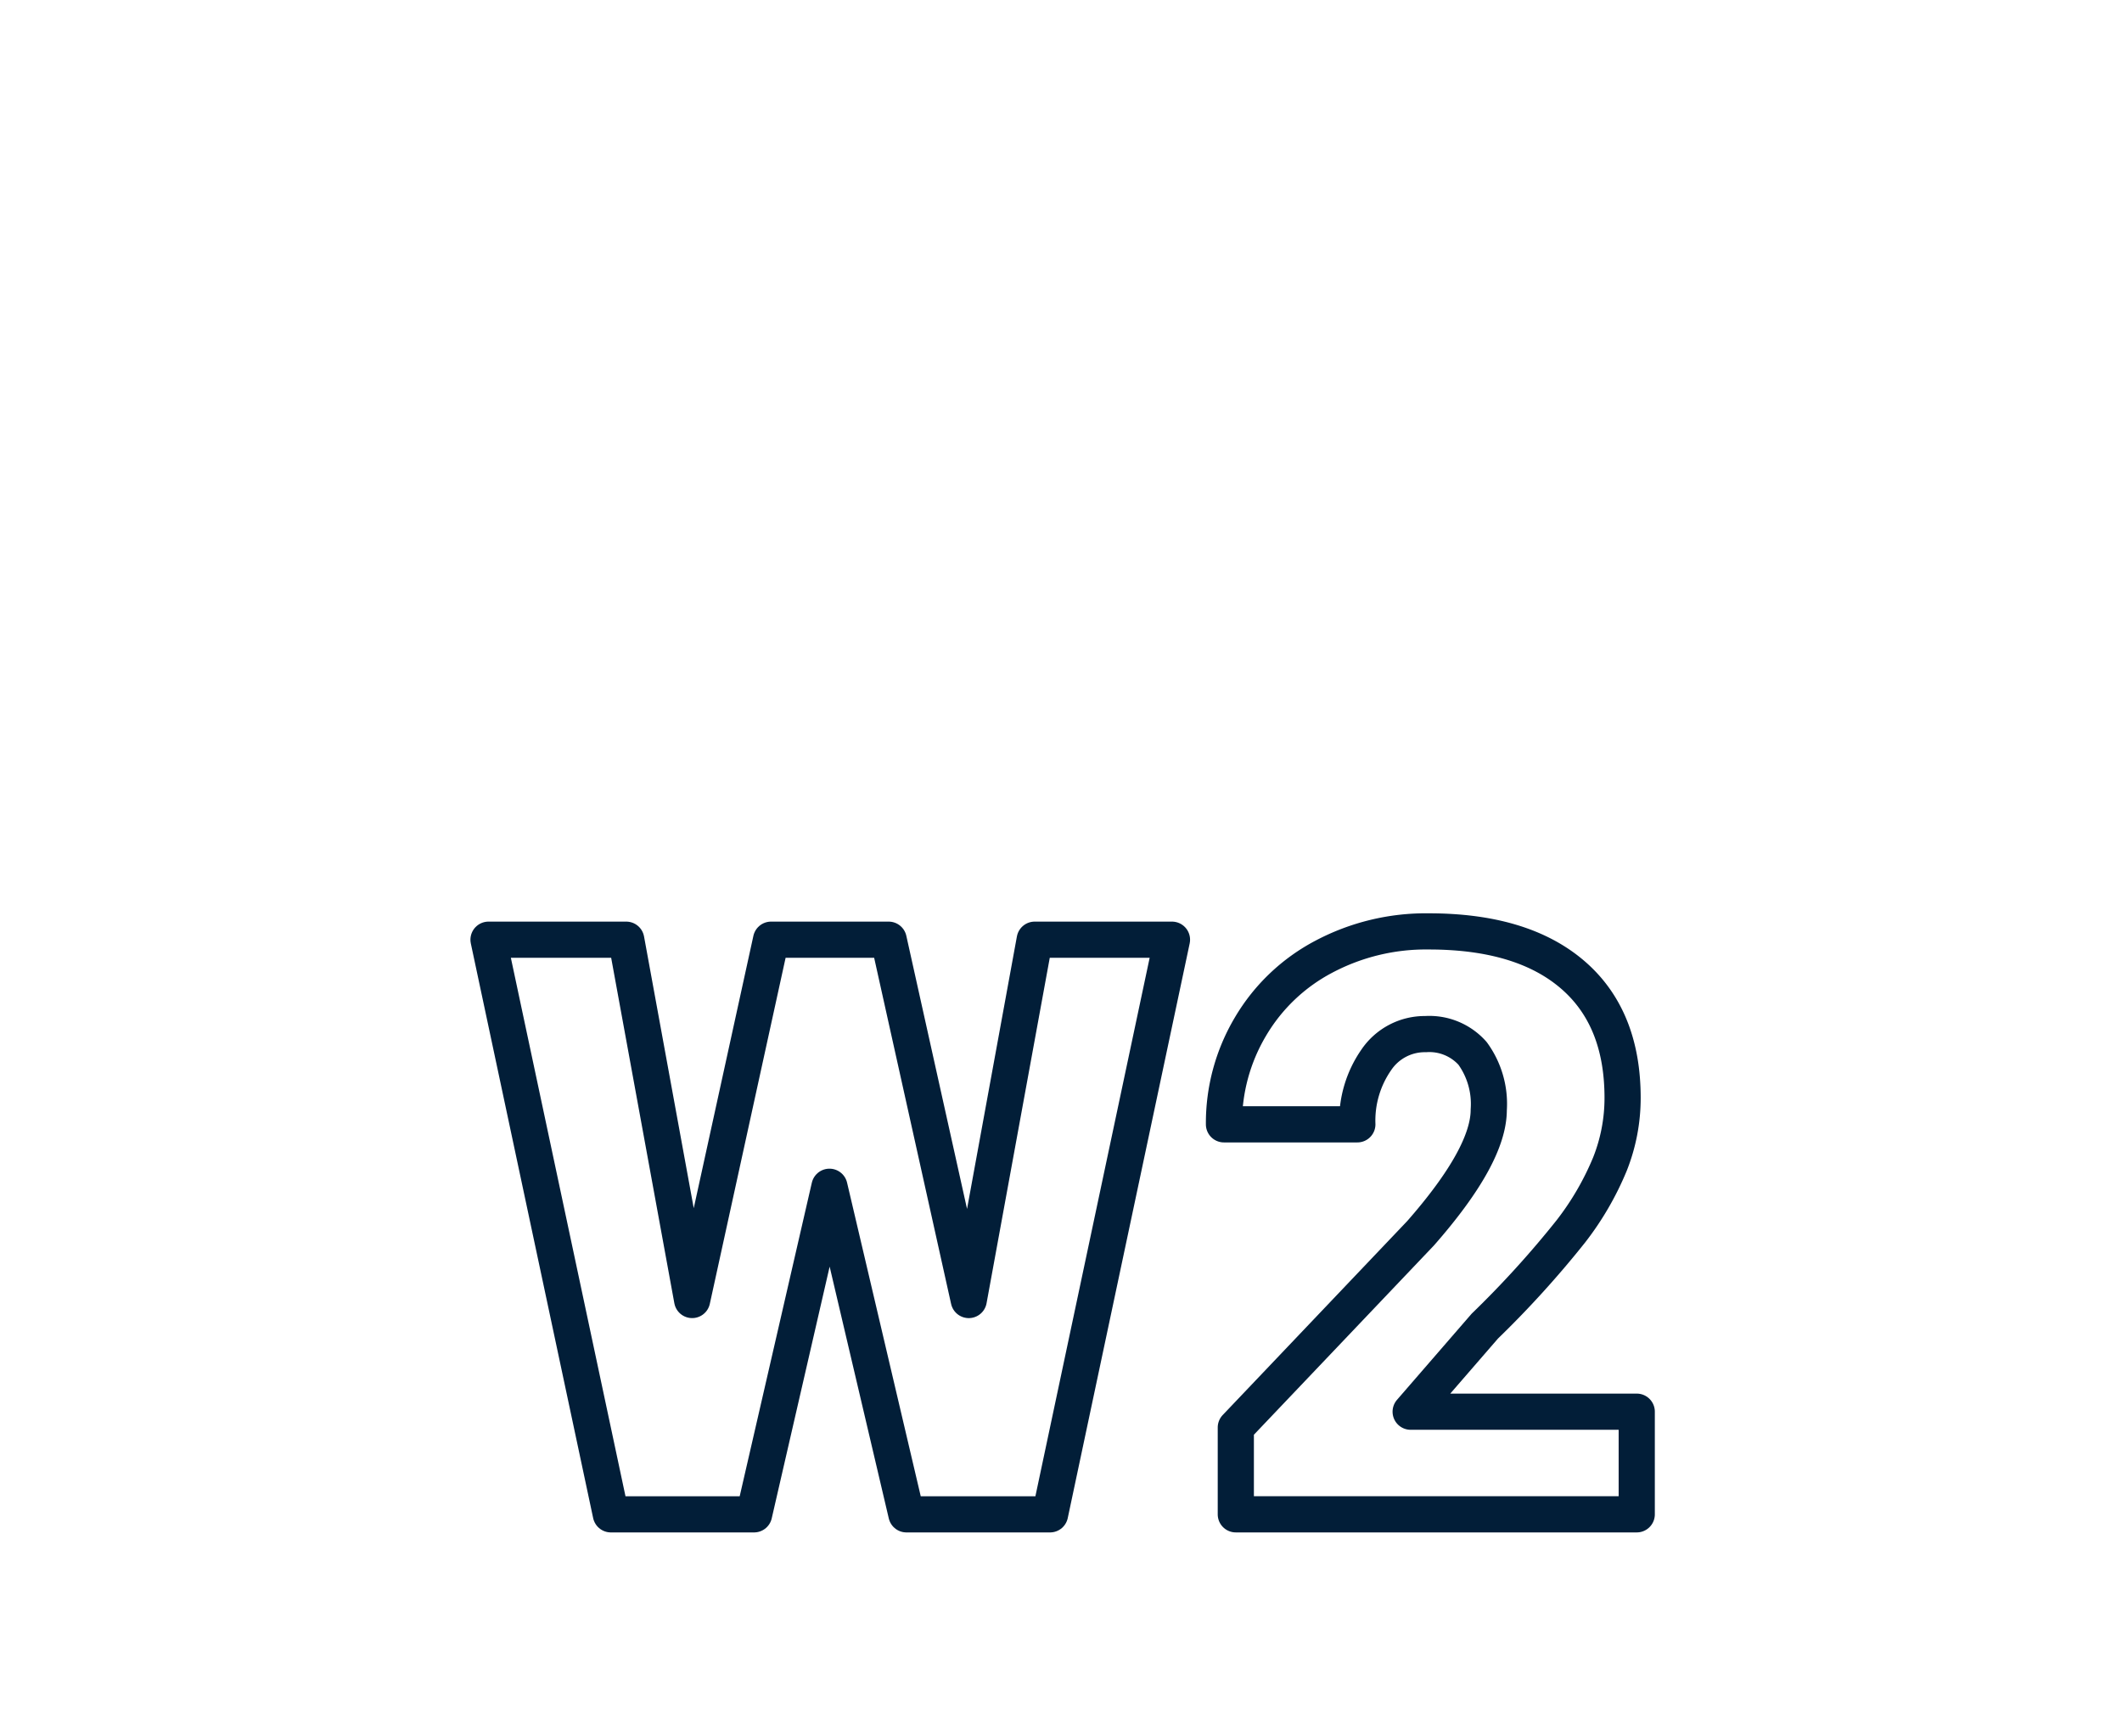 <svg xmlns="http://www.w3.org/2000/svg" xmlns:xlink="http://www.w3.org/1999/xlink" width="176" height="144" viewBox="0 0 176 144">
  <defs>
    <clipPath id="clip-path">
      <rect id="Rectangle_106" data-name="Rectangle 106" width="99.719" height="52.826" fill="none"/>
    </clipPath>
    <clipPath id="clip-icon_w2">
      <rect width="176" height="144"/>
    </clipPath>
  </defs>
  <g id="icon_w2" clip-path="url(#clip-icon_w2)">
    <g id="Group_624" data-name="Group 624" transform="translate(38.276 75)">
      <g id="Group_623" data-name="Group 623" transform="translate(0 0)" clip-path="url(#clip-path)">
        <path id="Path_134" data-name="Path 134" d="M41.332,31.842,46.8,1.96H58.187L48.074,49.615H36.16L29.778,22.449,23.527,49.615H11.646L1.5,1.96H12.923l5.466,29.881L24.934,1.96h9.754Z" transform="translate(0.742 0.97)" fill="none" stroke="#021e38" stroke-linejoin="round" stroke-width="3"/>
        <path id="Path_135" data-name="Path 135" d="M76.546,49.842H43.293v-7.2l15.317-16.1q5.661-6.448,5.662-10.244a7.128,7.128,0,0,0-1.341-4.68,4.789,4.789,0,0,0-3.9-1.6,4.85,4.85,0,0,0-4.091,2.142A8.816,8.816,0,0,0,53.373,17.5H42.311a15.645,15.645,0,0,1,2.194-8.1A15.359,15.359,0,0,1,50.591,3.6,18.073,18.073,0,0,1,59.3,1.5q7.724,0,11.9,3.568t4.173,10.243a14.844,14.844,0,0,1-1.048,5.482,24.043,24.043,0,0,1-3.257,5.6,82.073,82.073,0,0,1-7.119,7.838l-6.154,7.1H76.546Z" transform="translate(20.93 0.742)" fill="none" stroke="#021e38" stroke-linejoin="round" stroke-width="3"/>
      </g>
    </g>
  </g>
</svg>

